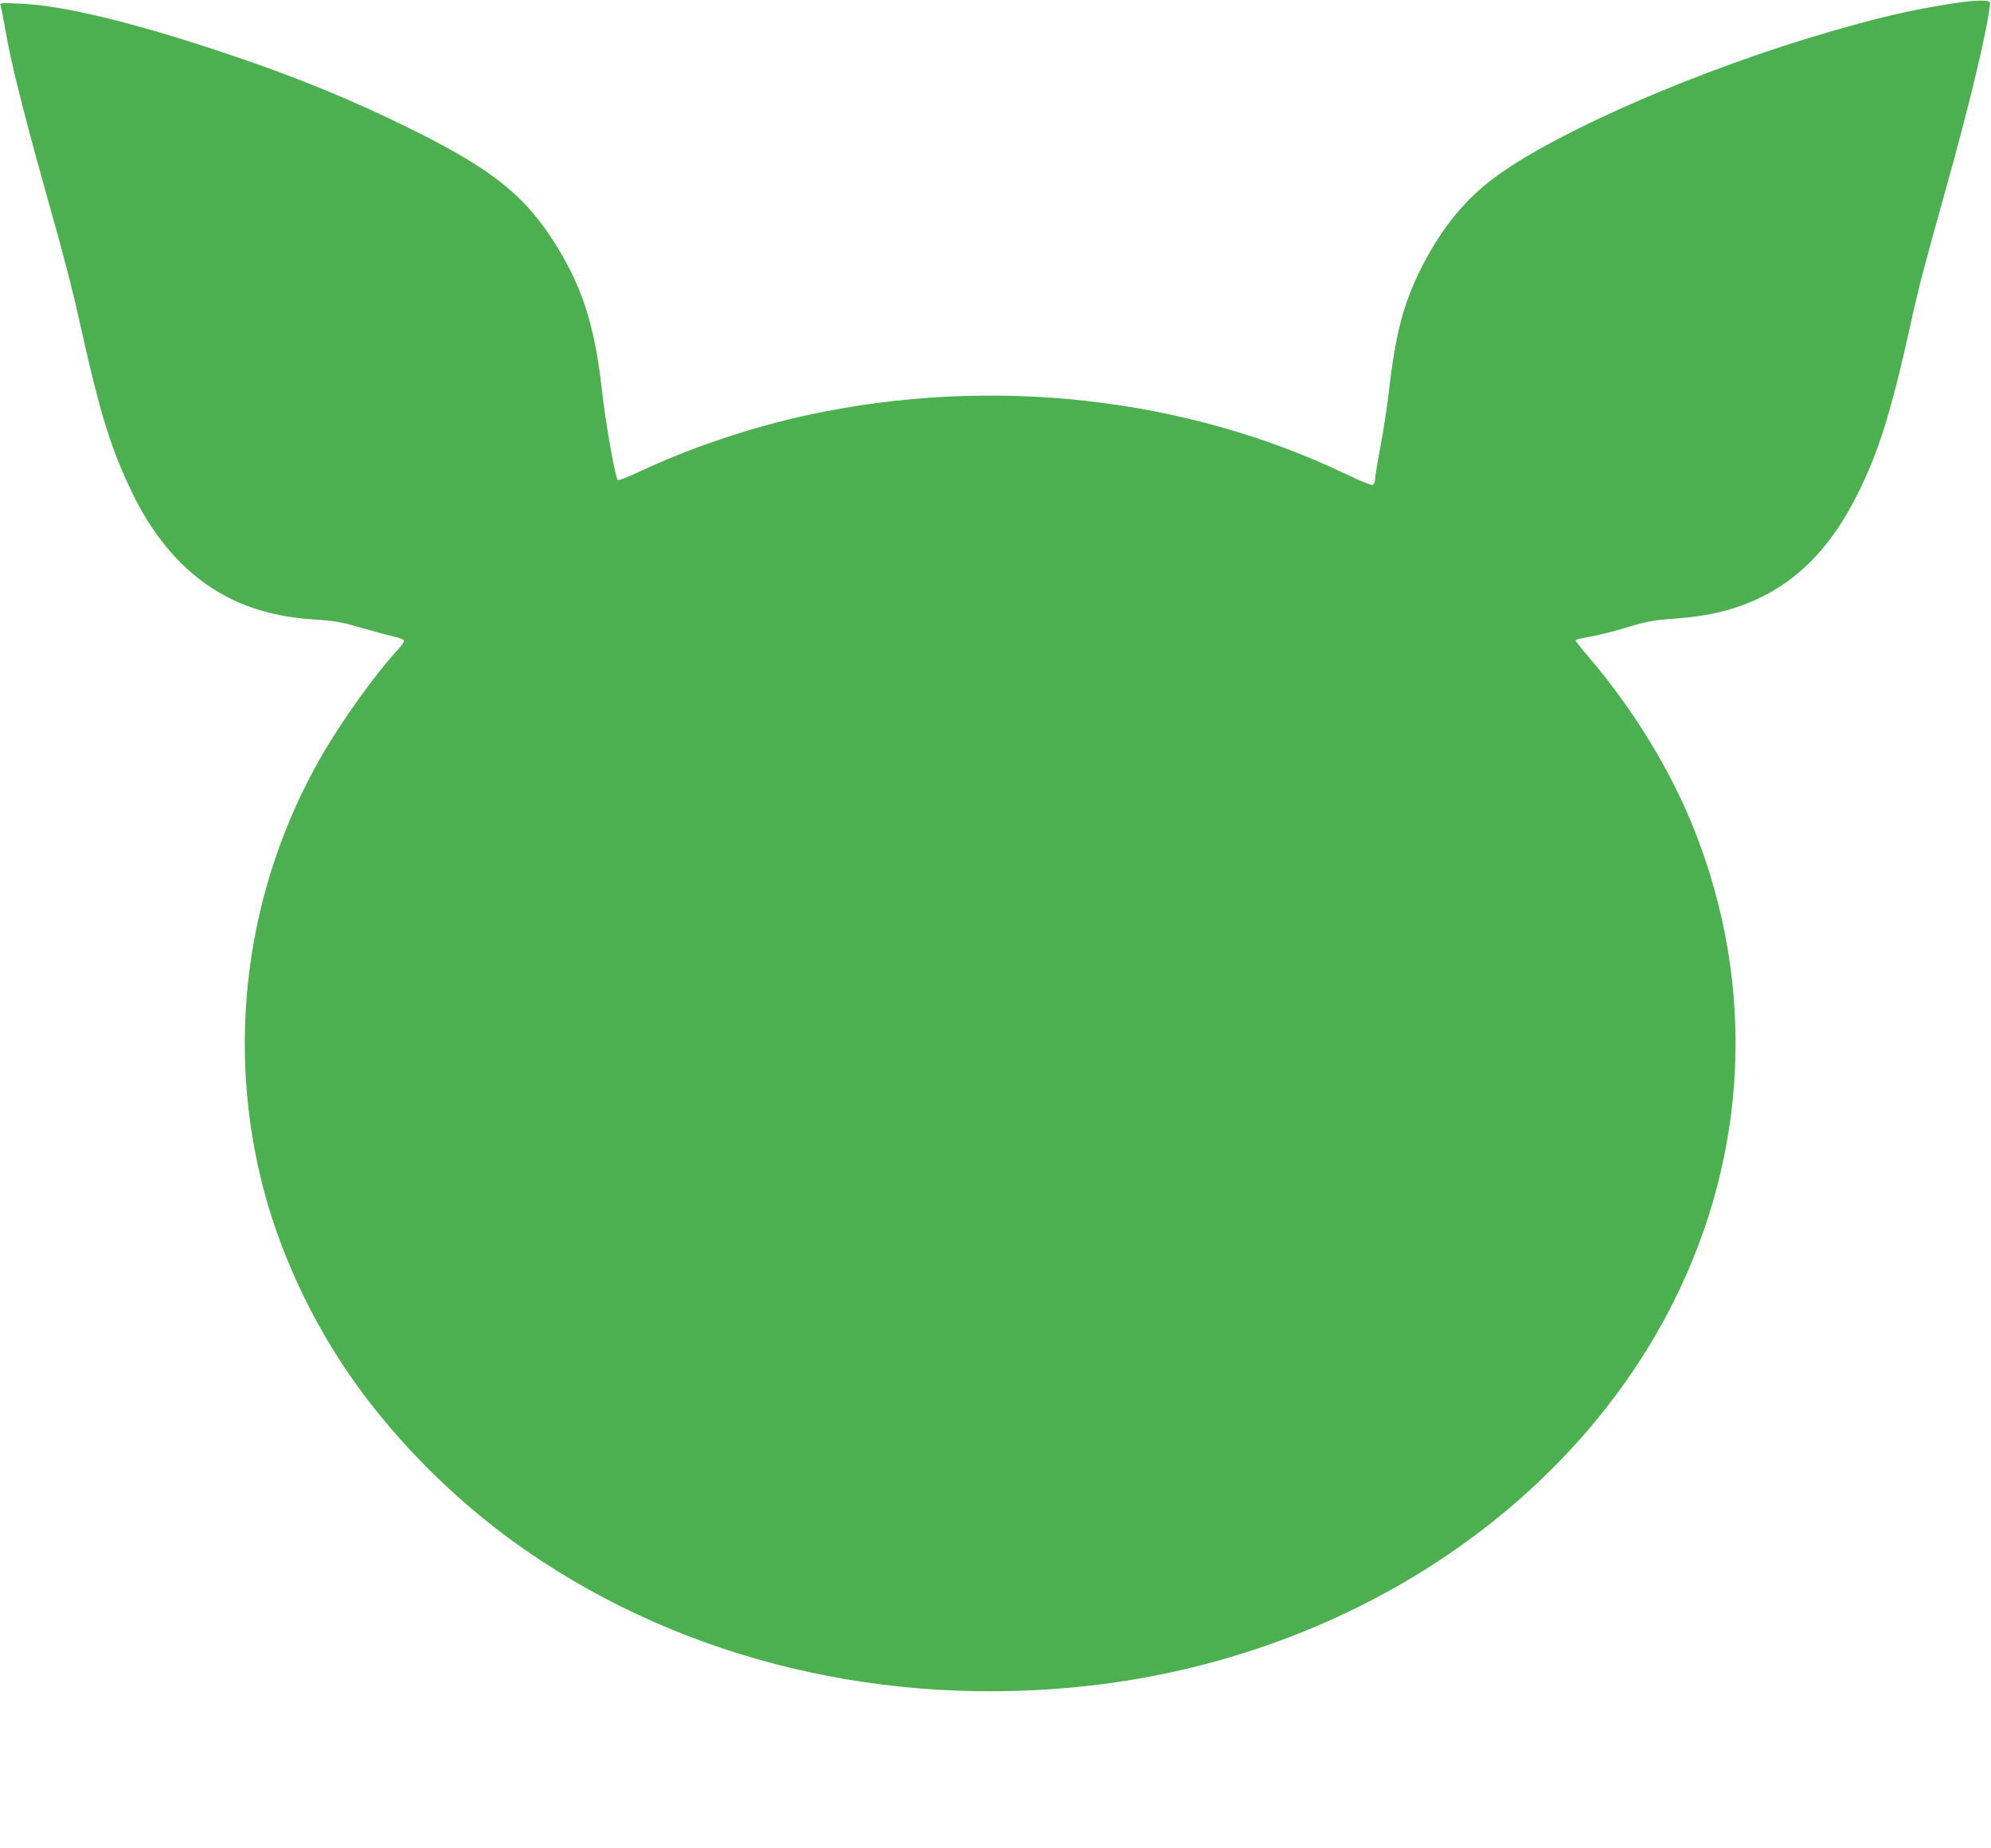 <?xml version="1.0" standalone="no"?>
<!DOCTYPE svg PUBLIC "-//W3C//DTD SVG 20010904//EN"
 "http://www.w3.org/TR/2001/REC-SVG-20010904/DTD/svg10.dtd">
<svg version="1.0" xmlns="http://www.w3.org/2000/svg"
 width="1280pt" height="1188pt" viewBox="0 0 1280 1188"
 preserveAspectRatio="xMidYMid meet">
<g transform="translate(0,1188) scale(0.1,-0.1)"
fill="#4caf50" stroke="none">
<path d="M12505 11850 c-248 -41 -427 -83 -745 -175 -825 -240 -1723 -628
-2132 -922 -204 -146 -360 -337 -493 -600 -113 -227 -163 -417 -206 -788 -11
-99 -36 -261 -55 -360 -19 -99 -34 -192 -34 -208 0 -16 -7 -30 -16 -34 -8 -3
-83 27 -172 70 -1034 495 -2279 633 -3451 381 -376 -81 -767 -213 -1104 -372
-70 -33 -121 -52 -126 -46 -16 16 -80 381 -101 574 -49 439 -134 692 -332 991
-183 277 -401 445 -893 688 -387 192 -752 341 -1205 492 -591 197 -1039 305
-1314 316 -123 5 -129 5 -122 -13 4 -10 18 -84 32 -164 32 -189 108 -495 239
-965 147 -523 188 -682 246 -944 121 -544 191 -771 325 -1050 199 -416 493
-678 868 -775 109 -29 202 -42 351 -51 87 -6 142 -16 260 -51 83 -24 177 -49
209 -56 33 -7 61 -19 63 -25 3 -7 -16 -34 -40 -60 -141 -152 -358 -454 -490
-683 -488 -847 -621 -1860 -367 -2805 122 -452 349 -915 639 -1300 288 -383
654 -734 1051 -1007 1023 -704 2307 -1010 3615 -863 1646 186 3079 1127 3752
2463 482 958 531 2036 138 3032 -151 383 -393 779 -684 1120 -45 52 -81 98
-81 102 0 4 10 10 23 12 137 26 206 43 319 77 108 33 157 42 263 50 178 13
297 33 412 70 347 111 598 342 791 725 139 276 219 530 347 1109 53 240 89
375 222 850 158 563 273 1046 287 1205 2 25 -101 21 -289 -10z"/>
</g>
</svg>
